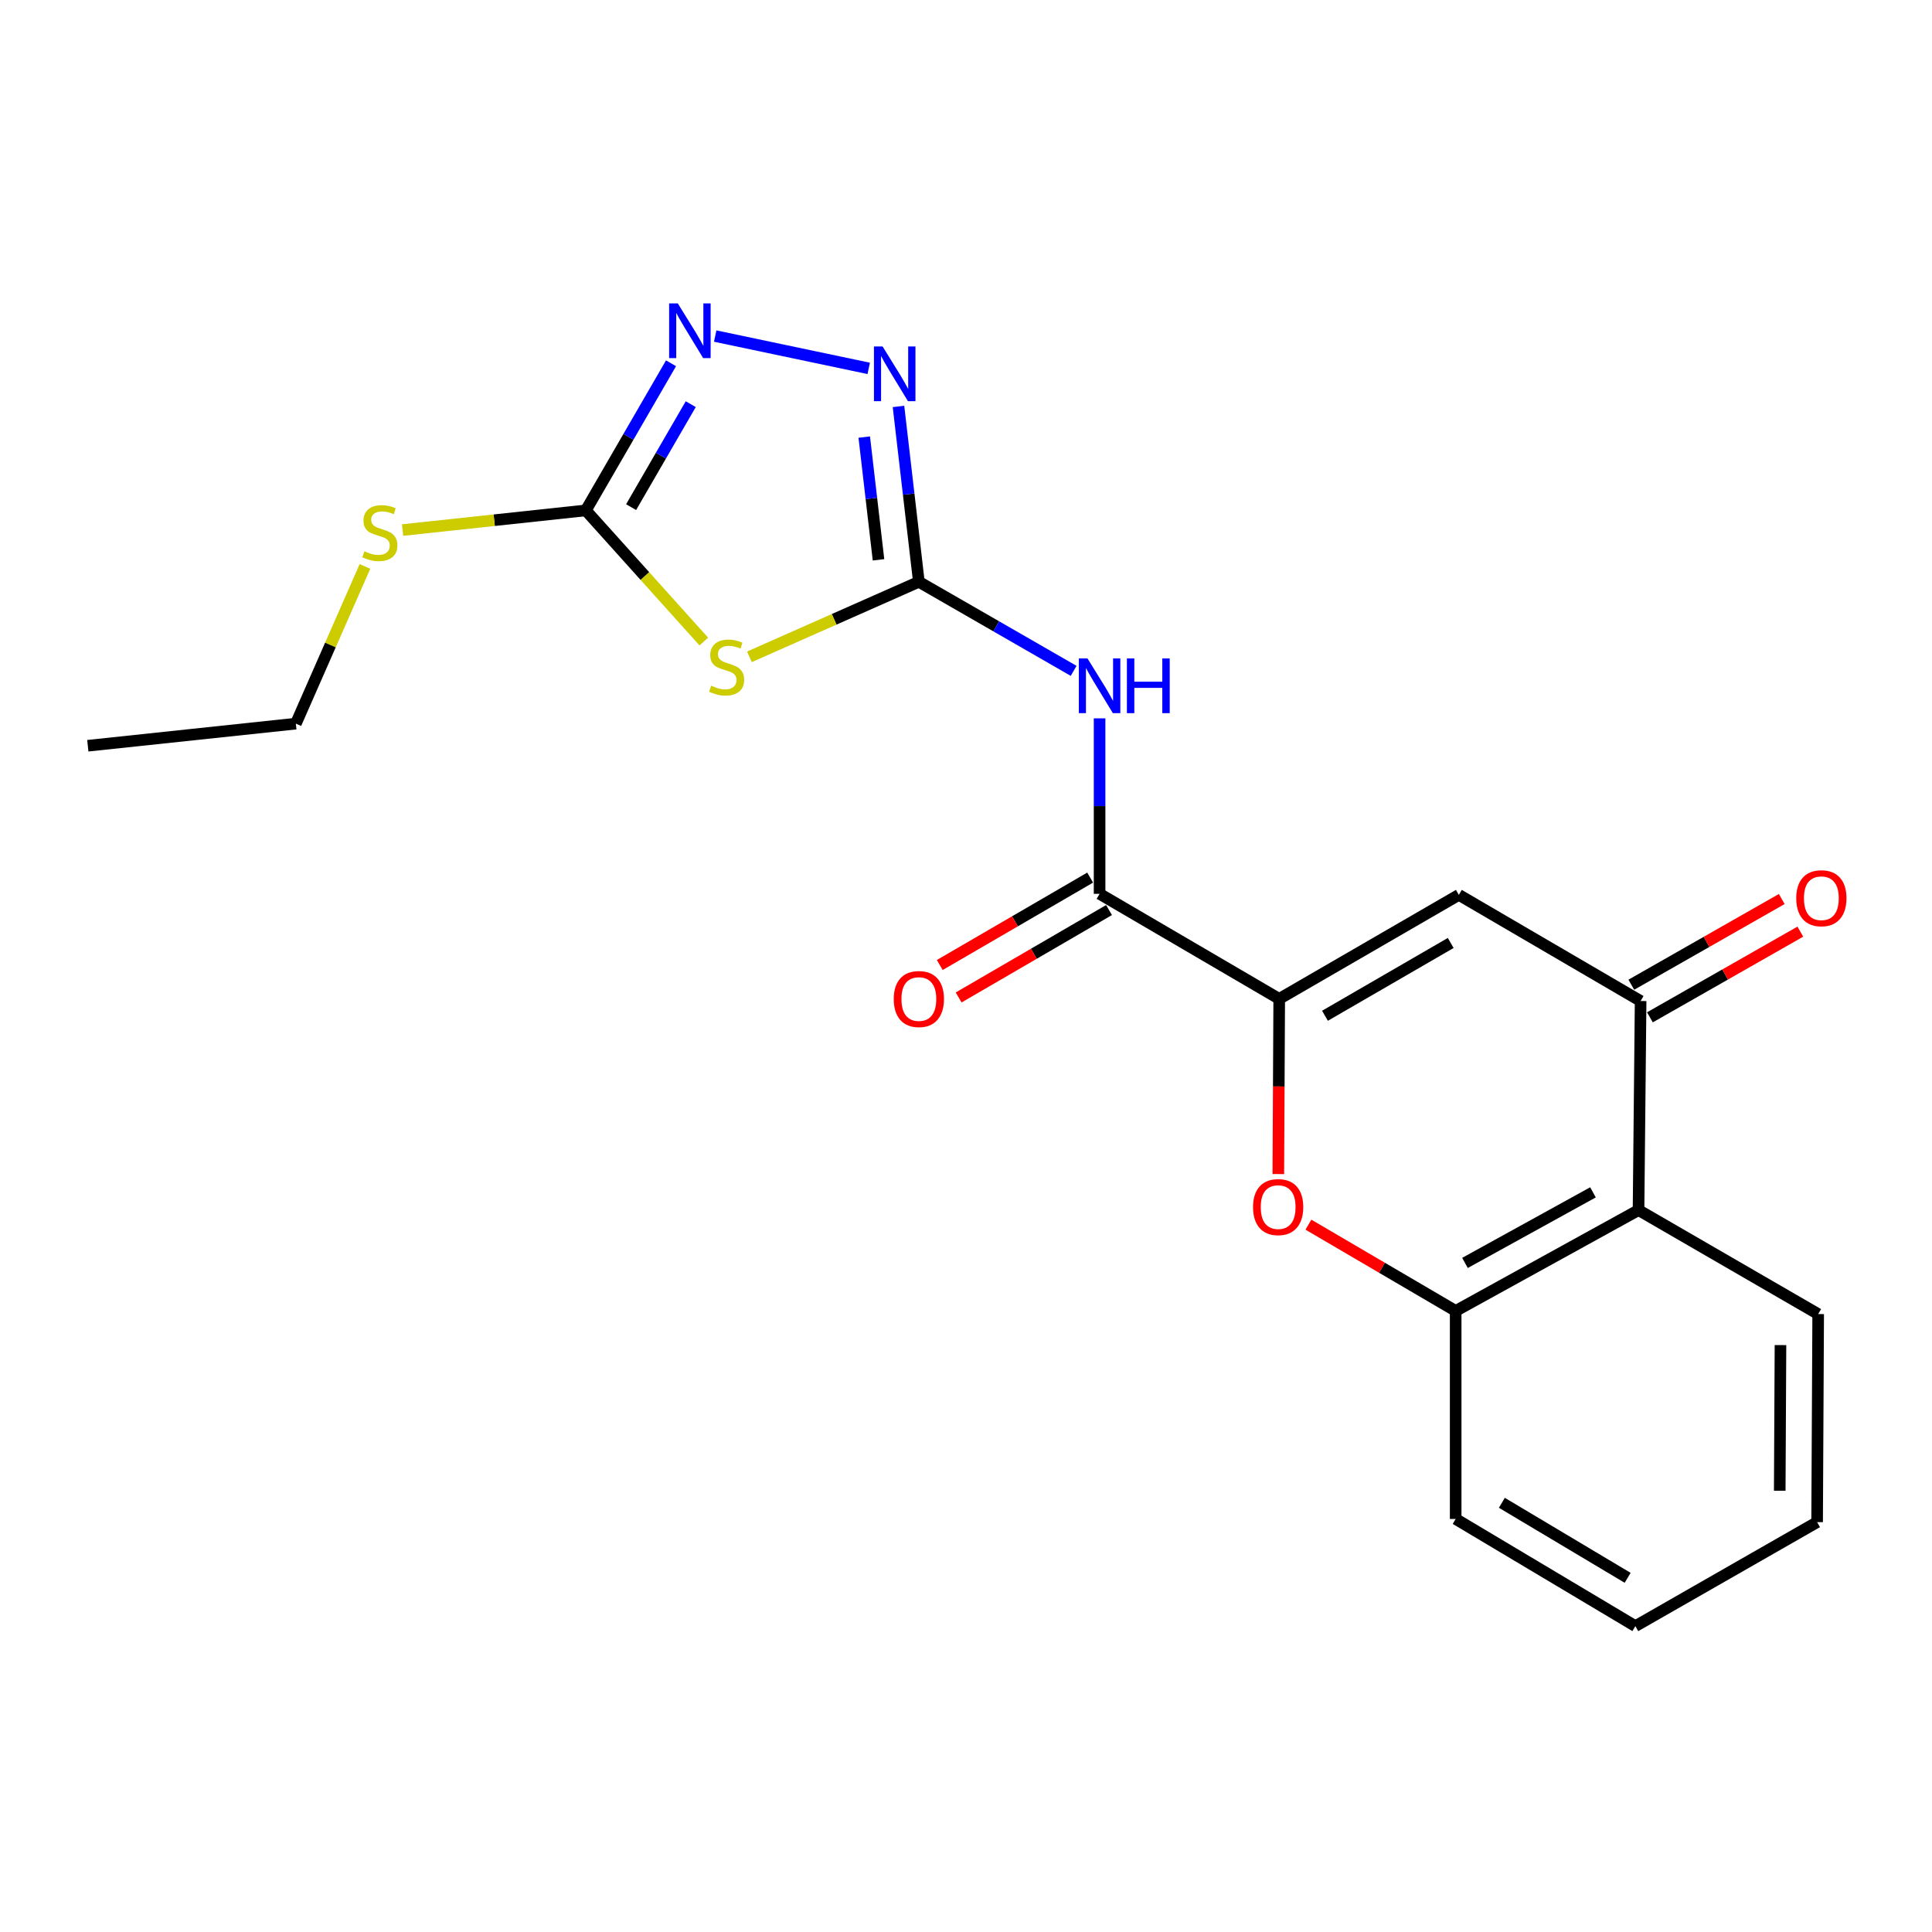 <?xml version='1.0' encoding='iso-8859-1'?>
<svg version='1.1' baseProfile='full'
              xmlns='http://www.w3.org/2000/svg'
                      xmlns:rdkit='http://www.rdkit.org/xml'
                      xmlns:xlink='http://www.w3.org/1999/xlink'
                  xml:space='preserve'
width='1000px' height='1000px' viewBox='0 0 1000 1000'>
<!-- END OF HEADER -->
<rect style='opacity:1.0;fill:#FFFFFF;stroke:none' width='1000' height='1000' x='0' y='0'> </rect>
<path class='bond-1' d='M 475.598,301.139 L 431.751,320.556' style='fill:none;fill-rule:evenodd;stroke:#000000;stroke-width:6px;stroke-linecap:butt;stroke-linejoin:miter;stroke-opacity:1' />
<path class='bond-1' d='M 431.751,320.556 L 387.903,339.972' style='fill:none;fill-rule:evenodd;stroke:#CCCC00;stroke-width:6px;stroke-linecap:butt;stroke-linejoin:miter;stroke-opacity:1' />
<path class='bond-2' d='M 475.598,301.139 L 515.653,324.187' style='fill:none;fill-rule:evenodd;stroke:#000000;stroke-width:6px;stroke-linecap:butt;stroke-linejoin:miter;stroke-opacity:1' />
<path class='bond-2' d='M 515.653,324.187 L 555.707,347.235' style='fill:none;fill-rule:evenodd;stroke:#0000FF;stroke-width:6px;stroke-linecap:butt;stroke-linejoin:miter;stroke-opacity:1' />
<path class='bond-4' d='M 475.598,301.139 L 470.327,255.756' style='fill:none;fill-rule:evenodd;stroke:#000000;stroke-width:6px;stroke-linecap:butt;stroke-linejoin:miter;stroke-opacity:1' />
<path class='bond-4' d='M 470.327,255.756 L 465.056,210.372' style='fill:none;fill-rule:evenodd;stroke:#0000FF;stroke-width:6px;stroke-linecap:butt;stroke-linejoin:miter;stroke-opacity:1' />
<path class='bond-4' d='M 454.714,289.766 L 451.024,257.998' style='fill:none;fill-rule:evenodd;stroke:#000000;stroke-width:6px;stroke-linecap:butt;stroke-linejoin:miter;stroke-opacity:1' />
<path class='bond-4' d='M 451.024,257.998 L 447.334,226.229' style='fill:none;fill-rule:evenodd;stroke:#0000FF;stroke-width:6px;stroke-linecap:butt;stroke-linejoin:miter;stroke-opacity:1' />
<path class='bond-0' d='M 662.12,517.015 L 569.145,462.647' style='fill:none;fill-rule:evenodd;stroke:#000000;stroke-width:6px;stroke-linecap:butt;stroke-linejoin:miter;stroke-opacity:1' />
<path class='bond-3' d='M 662.12,517.015 L 755.095,463.187' style='fill:none;fill-rule:evenodd;stroke:#000000;stroke-width:6px;stroke-linecap:butt;stroke-linejoin:miter;stroke-opacity:1' />
<path class='bond-3' d='M 685.803,525.759 L 750.886,488.078' style='fill:none;fill-rule:evenodd;stroke:#000000;stroke-width:6px;stroke-linecap:butt;stroke-linejoin:miter;stroke-opacity:1' />
<path class='bond-8' d='M 662.12,517.015 L 661.889,562.354' style='fill:none;fill-rule:evenodd;stroke:#000000;stroke-width:6px;stroke-linecap:butt;stroke-linejoin:miter;stroke-opacity:1' />
<path class='bond-8' d='M 661.889,562.354 L 661.657,607.693' style='fill:none;fill-rule:evenodd;stroke:#FF0000;stroke-width:6px;stroke-linecap:butt;stroke-linejoin:miter;stroke-opacity:1' />
<path class='bond-6' d='M 364.298,332.073 L 333.764,298.123' style='fill:none;fill-rule:evenodd;stroke:#CCCC00;stroke-width:6px;stroke-linecap:butt;stroke-linejoin:miter;stroke-opacity:1' />
<path class='bond-6' d='M 333.764,298.123 L 303.23,264.174' style='fill:none;fill-rule:evenodd;stroke:#000000;stroke-width:6px;stroke-linecap:butt;stroke-linejoin:miter;stroke-opacity:1' />
<path class='bond-5' d='M 569.145,371.82 L 569.145,417.233' style='fill:none;fill-rule:evenodd;stroke:#0000FF;stroke-width:6px;stroke-linecap:butt;stroke-linejoin:miter;stroke-opacity:1' />
<path class='bond-5' d='M 569.145,417.233 L 569.145,462.647' style='fill:none;fill-rule:evenodd;stroke:#000000;stroke-width:6px;stroke-linecap:butt;stroke-linejoin:miter;stroke-opacity:1' />
<path class='bond-9' d='M 755.095,463.187 L 849.182,518.127' style='fill:none;fill-rule:evenodd;stroke:#000000;stroke-width:6px;stroke-linecap:butt;stroke-linejoin:miter;stroke-opacity:1' />
<path class='bond-7' d='M 449.648,190.673 L 370.185,173.946' style='fill:none;fill-rule:evenodd;stroke:#0000FF;stroke-width:6px;stroke-linecap:butt;stroke-linejoin:miter;stroke-opacity:1' />
<path class='bond-12' d='M 564.263,454.246 L 525.342,476.867' style='fill:none;fill-rule:evenodd;stroke:#000000;stroke-width:6px;stroke-linecap:butt;stroke-linejoin:miter;stroke-opacity:1' />
<path class='bond-12' d='M 525.342,476.867 L 486.421,499.487' style='fill:none;fill-rule:evenodd;stroke:#FF0000;stroke-width:6px;stroke-linecap:butt;stroke-linejoin:miter;stroke-opacity:1' />
<path class='bond-12' d='M 574.028,471.047 L 535.107,493.668' style='fill:none;fill-rule:evenodd;stroke:#000000;stroke-width:6px;stroke-linecap:butt;stroke-linejoin:miter;stroke-opacity:1' />
<path class='bond-12' d='M 535.107,493.668 L 496.186,516.288' style='fill:none;fill-rule:evenodd;stroke:#FF0000;stroke-width:6px;stroke-linecap:butt;stroke-linejoin:miter;stroke-opacity:1' />
<path class='bond-14' d='M 303.23,264.174 L 255.805,269.264' style='fill:none;fill-rule:evenodd;stroke:#000000;stroke-width:6px;stroke-linecap:butt;stroke-linejoin:miter;stroke-opacity:1' />
<path class='bond-14' d='M 255.805,269.264 L 208.38,274.355' style='fill:none;fill-rule:evenodd;stroke:#CCCC00;stroke-width:6px;stroke-linecap:butt;stroke-linejoin:miter;stroke-opacity:1' />
<path class='bond-21' d='M 303.23,264.174 L 325.277,226.104' style='fill:none;fill-rule:evenodd;stroke:#000000;stroke-width:6px;stroke-linecap:butt;stroke-linejoin:miter;stroke-opacity:1' />
<path class='bond-21' d='M 325.277,226.104 L 347.324,188.034' style='fill:none;fill-rule:evenodd;stroke:#0000FF;stroke-width:6px;stroke-linecap:butt;stroke-linejoin:miter;stroke-opacity:1' />
<path class='bond-21' d='M 326.66,262.492 L 342.093,235.843' style='fill:none;fill-rule:evenodd;stroke:#000000;stroke-width:6px;stroke-linecap:butt;stroke-linejoin:miter;stroke-opacity:1' />
<path class='bond-21' d='M 342.093,235.843 L 357.526,209.194' style='fill:none;fill-rule:evenodd;stroke:#0000FF;stroke-width:6px;stroke-linecap:butt;stroke-linejoin:miter;stroke-opacity:1' />
<path class='bond-11' d='M 677.232,633.881 L 715.343,656.207' style='fill:none;fill-rule:evenodd;stroke:#FF0000;stroke-width:6px;stroke-linecap:butt;stroke-linejoin:miter;stroke-opacity:1' />
<path class='bond-11' d='M 715.343,656.207 L 753.454,678.534' style='fill:none;fill-rule:evenodd;stroke:#000000;stroke-width:6px;stroke-linecap:butt;stroke-linejoin:miter;stroke-opacity:1' />
<path class='bond-13' d='M 853.991,526.57 L 892.919,504.395' style='fill:none;fill-rule:evenodd;stroke:#000000;stroke-width:6px;stroke-linecap:butt;stroke-linejoin:miter;stroke-opacity:1' />
<path class='bond-13' d='M 892.919,504.395 L 931.847,482.22' style='fill:none;fill-rule:evenodd;stroke:#FF0000;stroke-width:6px;stroke-linecap:butt;stroke-linejoin:miter;stroke-opacity:1' />
<path class='bond-13' d='M 844.373,509.685 L 883.301,487.51' style='fill:none;fill-rule:evenodd;stroke:#000000;stroke-width:6px;stroke-linecap:butt;stroke-linejoin:miter;stroke-opacity:1' />
<path class='bond-13' d='M 883.301,487.51 L 922.228,465.334' style='fill:none;fill-rule:evenodd;stroke:#FF0000;stroke-width:6px;stroke-linecap:butt;stroke-linejoin:miter;stroke-opacity:1' />
<path class='bond-22' d='M 849.182,518.127 L 848.103,626.346' style='fill:none;fill-rule:evenodd;stroke:#000000;stroke-width:6px;stroke-linecap:butt;stroke-linejoin:miter;stroke-opacity:1' />
<path class='bond-10' d='M 848.103,626.346 L 753.454,678.534' style='fill:none;fill-rule:evenodd;stroke:#000000;stroke-width:6px;stroke-linecap:butt;stroke-linejoin:miter;stroke-opacity:1' />
<path class='bond-10' d='M 824.522,617.157 L 758.268,653.688' style='fill:none;fill-rule:evenodd;stroke:#000000;stroke-width:6px;stroke-linecap:butt;stroke-linejoin:miter;stroke-opacity:1' />
<path class='bond-15' d='M 848.103,626.346 L 941.088,680.164' style='fill:none;fill-rule:evenodd;stroke:#000000;stroke-width:6px;stroke-linecap:butt;stroke-linejoin:miter;stroke-opacity:1' />
<path class='bond-16' d='M 753.454,678.534 L 753.454,786.213' style='fill:none;fill-rule:evenodd;stroke:#000000;stroke-width:6px;stroke-linecap:butt;stroke-linejoin:miter;stroke-opacity:1' />
<path class='bond-17' d='M 188.892,293.199 L 171.013,333.875' style='fill:none;fill-rule:evenodd;stroke:#CCCC00;stroke-width:6px;stroke-linecap:butt;stroke-linejoin:miter;stroke-opacity:1' />
<path class='bond-17' d='M 171.013,333.875 L 153.134,374.552' style='fill:none;fill-rule:evenodd;stroke:#000000;stroke-width:6px;stroke-linecap:butt;stroke-linejoin:miter;stroke-opacity:1' />
<path class='bond-23' d='M 941.088,680.164 L 940.538,787.854' style='fill:none;fill-rule:evenodd;stroke:#000000;stroke-width:6px;stroke-linecap:butt;stroke-linejoin:miter;stroke-opacity:1' />
<path class='bond-23' d='M 921.573,696.218 L 921.188,771.601' style='fill:none;fill-rule:evenodd;stroke:#000000;stroke-width:6px;stroke-linecap:butt;stroke-linejoin:miter;stroke-opacity:1' />
<path class='bond-20' d='M 753.454,786.213 L 846.462,841.683' style='fill:none;fill-rule:evenodd;stroke:#000000;stroke-width:6px;stroke-linecap:butt;stroke-linejoin:miter;stroke-opacity:1' />
<path class='bond-20' d='M 777.359,777.843 L 842.464,816.672' style='fill:none;fill-rule:evenodd;stroke:#000000;stroke-width:6px;stroke-linecap:butt;stroke-linejoin:miter;stroke-opacity:1' />
<path class='bond-19' d='M 153.134,374.552 L 45.455,385.995' style='fill:none;fill-rule:evenodd;stroke:#000000;stroke-width:6px;stroke-linecap:butt;stroke-linejoin:miter;stroke-opacity:1' />
<path class='bond-18' d='M 940.538,787.854 L 846.462,841.683' style='fill:none;fill-rule:evenodd;stroke:#000000;stroke-width:6px;stroke-linecap:butt;stroke-linejoin:miter;stroke-opacity:1' />
<path  class='atom-2' d='M 368.103 354.917
Q 368.423 355.037, 369.743 355.597
Q 371.063 356.157, 372.503 356.517
Q 373.983 356.837, 375.423 356.837
Q 378.103 356.837, 379.663 355.557
Q 381.223 354.237, 381.223 351.957
Q 381.223 350.397, 380.423 349.437
Q 379.663 348.477, 378.463 347.957
Q 377.263 347.437, 375.263 346.837
Q 372.743 346.077, 371.223 345.357
Q 369.743 344.637, 368.663 343.117
Q 367.623 341.597, 367.623 339.037
Q 367.623 335.477, 370.023 333.277
Q 372.463 331.077, 377.263 331.077
Q 380.543 331.077, 384.263 332.637
L 383.343 335.717
Q 379.943 334.317, 377.383 334.317
Q 374.623 334.317, 373.103 335.477
Q 371.583 336.597, 371.623 338.557
Q 371.623 340.077, 372.383 340.997
Q 373.183 341.917, 374.303 342.437
Q 375.463 342.957, 377.383 343.557
Q 379.943 344.357, 381.463 345.157
Q 382.983 345.957, 384.063 347.597
Q 385.183 349.197, 385.183 351.957
Q 385.183 355.877, 382.543 357.997
Q 379.943 360.077, 375.583 360.077
Q 373.063 360.077, 371.143 359.517
Q 369.263 358.997, 367.023 358.077
L 368.103 354.917
' fill='#CCCC00'/>
<path  class='atom-3' d='M 562.885 340.808
L 572.165 355.808
Q 573.085 357.288, 574.565 359.968
Q 576.045 362.648, 576.125 362.808
L 576.125 340.808
L 579.885 340.808
L 579.885 369.128
L 576.005 369.128
L 566.045 352.728
Q 564.885 350.808, 563.645 348.608
Q 562.445 346.408, 562.085 345.728
L 562.085 369.128
L 558.405 369.128
L 558.405 340.808
L 562.885 340.808
' fill='#0000FF'/>
<path  class='atom-3' d='M 583.285 340.808
L 587.125 340.808
L 587.125 352.848
L 601.605 352.848
L 601.605 340.808
L 605.445 340.808
L 605.445 369.128
L 601.605 369.128
L 601.605 356.048
L 587.125 356.048
L 587.125 369.128
L 583.285 369.128
L 583.285 340.808
' fill='#0000FF'/>
<path  class='atom-5' d='M 456.837 179.343
L 466.117 194.343
Q 467.037 195.823, 468.517 198.503
Q 469.997 201.183, 470.077 201.343
L 470.077 179.343
L 473.837 179.343
L 473.837 207.663
L 469.957 207.663
L 459.997 191.263
Q 458.837 189.343, 457.597 187.143
Q 456.397 184.943, 456.037 184.263
L 456.037 207.663
L 452.357 207.663
L 452.357 179.343
L 456.837 179.343
' fill='#0000FF'/>
<path  class='atom-8' d='M 350.82 157.028
L 360.1 172.028
Q 361.02 173.508, 362.5 176.188
Q 363.98 178.868, 364.06 179.028
L 364.06 157.028
L 367.82 157.028
L 367.82 185.348
L 363.94 185.348
L 353.98 168.948
Q 352.82 167.028, 351.58 164.828
Q 350.38 162.628, 350.02 161.948
L 350.02 185.348
L 346.34 185.348
L 346.34 157.028
L 350.82 157.028
' fill='#0000FF'/>
<path  class='atom-9' d='M 648.57 624.785
Q 648.57 617.985, 651.93 614.185
Q 655.29 610.385, 661.57 610.385
Q 667.85 610.385, 671.21 614.185
Q 674.57 617.985, 674.57 624.785
Q 674.57 631.665, 671.17 635.585
Q 667.77 639.465, 661.57 639.465
Q 655.33 639.465, 651.93 635.585
Q 648.57 631.705, 648.57 624.785
M 661.57 636.265
Q 665.89 636.265, 668.21 633.385
Q 670.57 630.465, 670.57 624.785
Q 670.57 619.225, 668.21 616.425
Q 665.89 613.585, 661.57 613.585
Q 657.25 613.585, 654.89 616.385
Q 652.57 619.185, 652.57 624.785
Q 652.57 630.505, 654.89 633.385
Q 657.25 636.265, 661.57 636.265
' fill='#FF0000'/>
<path  class='atom-13' d='M 462.598 517.095
Q 462.598 510.295, 465.958 506.495
Q 469.318 502.695, 475.598 502.695
Q 481.878 502.695, 485.238 506.495
Q 488.598 510.295, 488.598 517.095
Q 488.598 523.975, 485.198 527.895
Q 481.798 531.775, 475.598 531.775
Q 469.358 531.775, 465.958 527.895
Q 462.598 524.015, 462.598 517.095
M 475.598 528.575
Q 479.918 528.575, 482.238 525.695
Q 484.598 522.775, 484.598 517.095
Q 484.598 511.535, 482.238 508.735
Q 479.918 505.895, 475.598 505.895
Q 471.278 505.895, 468.918 508.695
Q 466.598 511.495, 466.598 517.095
Q 466.598 522.815, 468.918 525.695
Q 471.278 528.575, 475.598 528.575
' fill='#FF0000'/>
<path  class='atom-14' d='M 929.729 464.918
Q 929.729 458.118, 933.089 454.318
Q 936.449 450.518, 942.729 450.518
Q 949.009 450.518, 952.369 454.318
Q 955.729 458.118, 955.729 464.918
Q 955.729 471.798, 952.329 475.718
Q 948.929 479.598, 942.729 479.598
Q 936.489 479.598, 933.089 475.718
Q 929.729 471.838, 929.729 464.918
M 942.729 476.398
Q 947.049 476.398, 949.369 473.518
Q 951.729 470.598, 951.729 464.918
Q 951.729 459.358, 949.369 456.558
Q 947.049 453.718, 942.729 453.718
Q 938.409 453.718, 936.049 456.518
Q 933.729 459.318, 933.729 464.918
Q 933.729 470.638, 936.049 473.518
Q 938.409 476.398, 942.729 476.398
' fill='#FF0000'/>
<path  class='atom-15' d='M 188.62 285.337
Q 188.94 285.457, 190.26 286.017
Q 191.58 286.577, 193.02 286.937
Q 194.5 287.257, 195.94 287.257
Q 198.62 287.257, 200.18 285.977
Q 201.74 284.657, 201.74 282.377
Q 201.74 280.817, 200.94 279.857
Q 200.18 278.897, 198.98 278.377
Q 197.78 277.857, 195.78 277.257
Q 193.26 276.497, 191.74 275.777
Q 190.26 275.057, 189.18 273.537
Q 188.14 272.017, 188.14 269.457
Q 188.14 265.897, 190.54 263.697
Q 192.98 261.497, 197.78 261.497
Q 201.06 261.497, 204.78 263.057
L 203.86 266.137
Q 200.46 264.737, 197.9 264.737
Q 195.14 264.737, 193.62 265.897
Q 192.1 267.017, 192.14 268.977
Q 192.14 270.497, 192.9 271.417
Q 193.7 272.337, 194.82 272.857
Q 195.98 273.377, 197.9 273.977
Q 200.46 274.777, 201.98 275.577
Q 203.5 276.377, 204.58 278.017
Q 205.7 279.617, 205.7 282.377
Q 205.7 286.297, 203.06 288.417
Q 200.46 290.497, 196.1 290.497
Q 193.58 290.497, 191.66 289.937
Q 189.78 289.417, 187.54 288.497
L 188.62 285.337
' fill='#CCCC00'/>
</svg>
